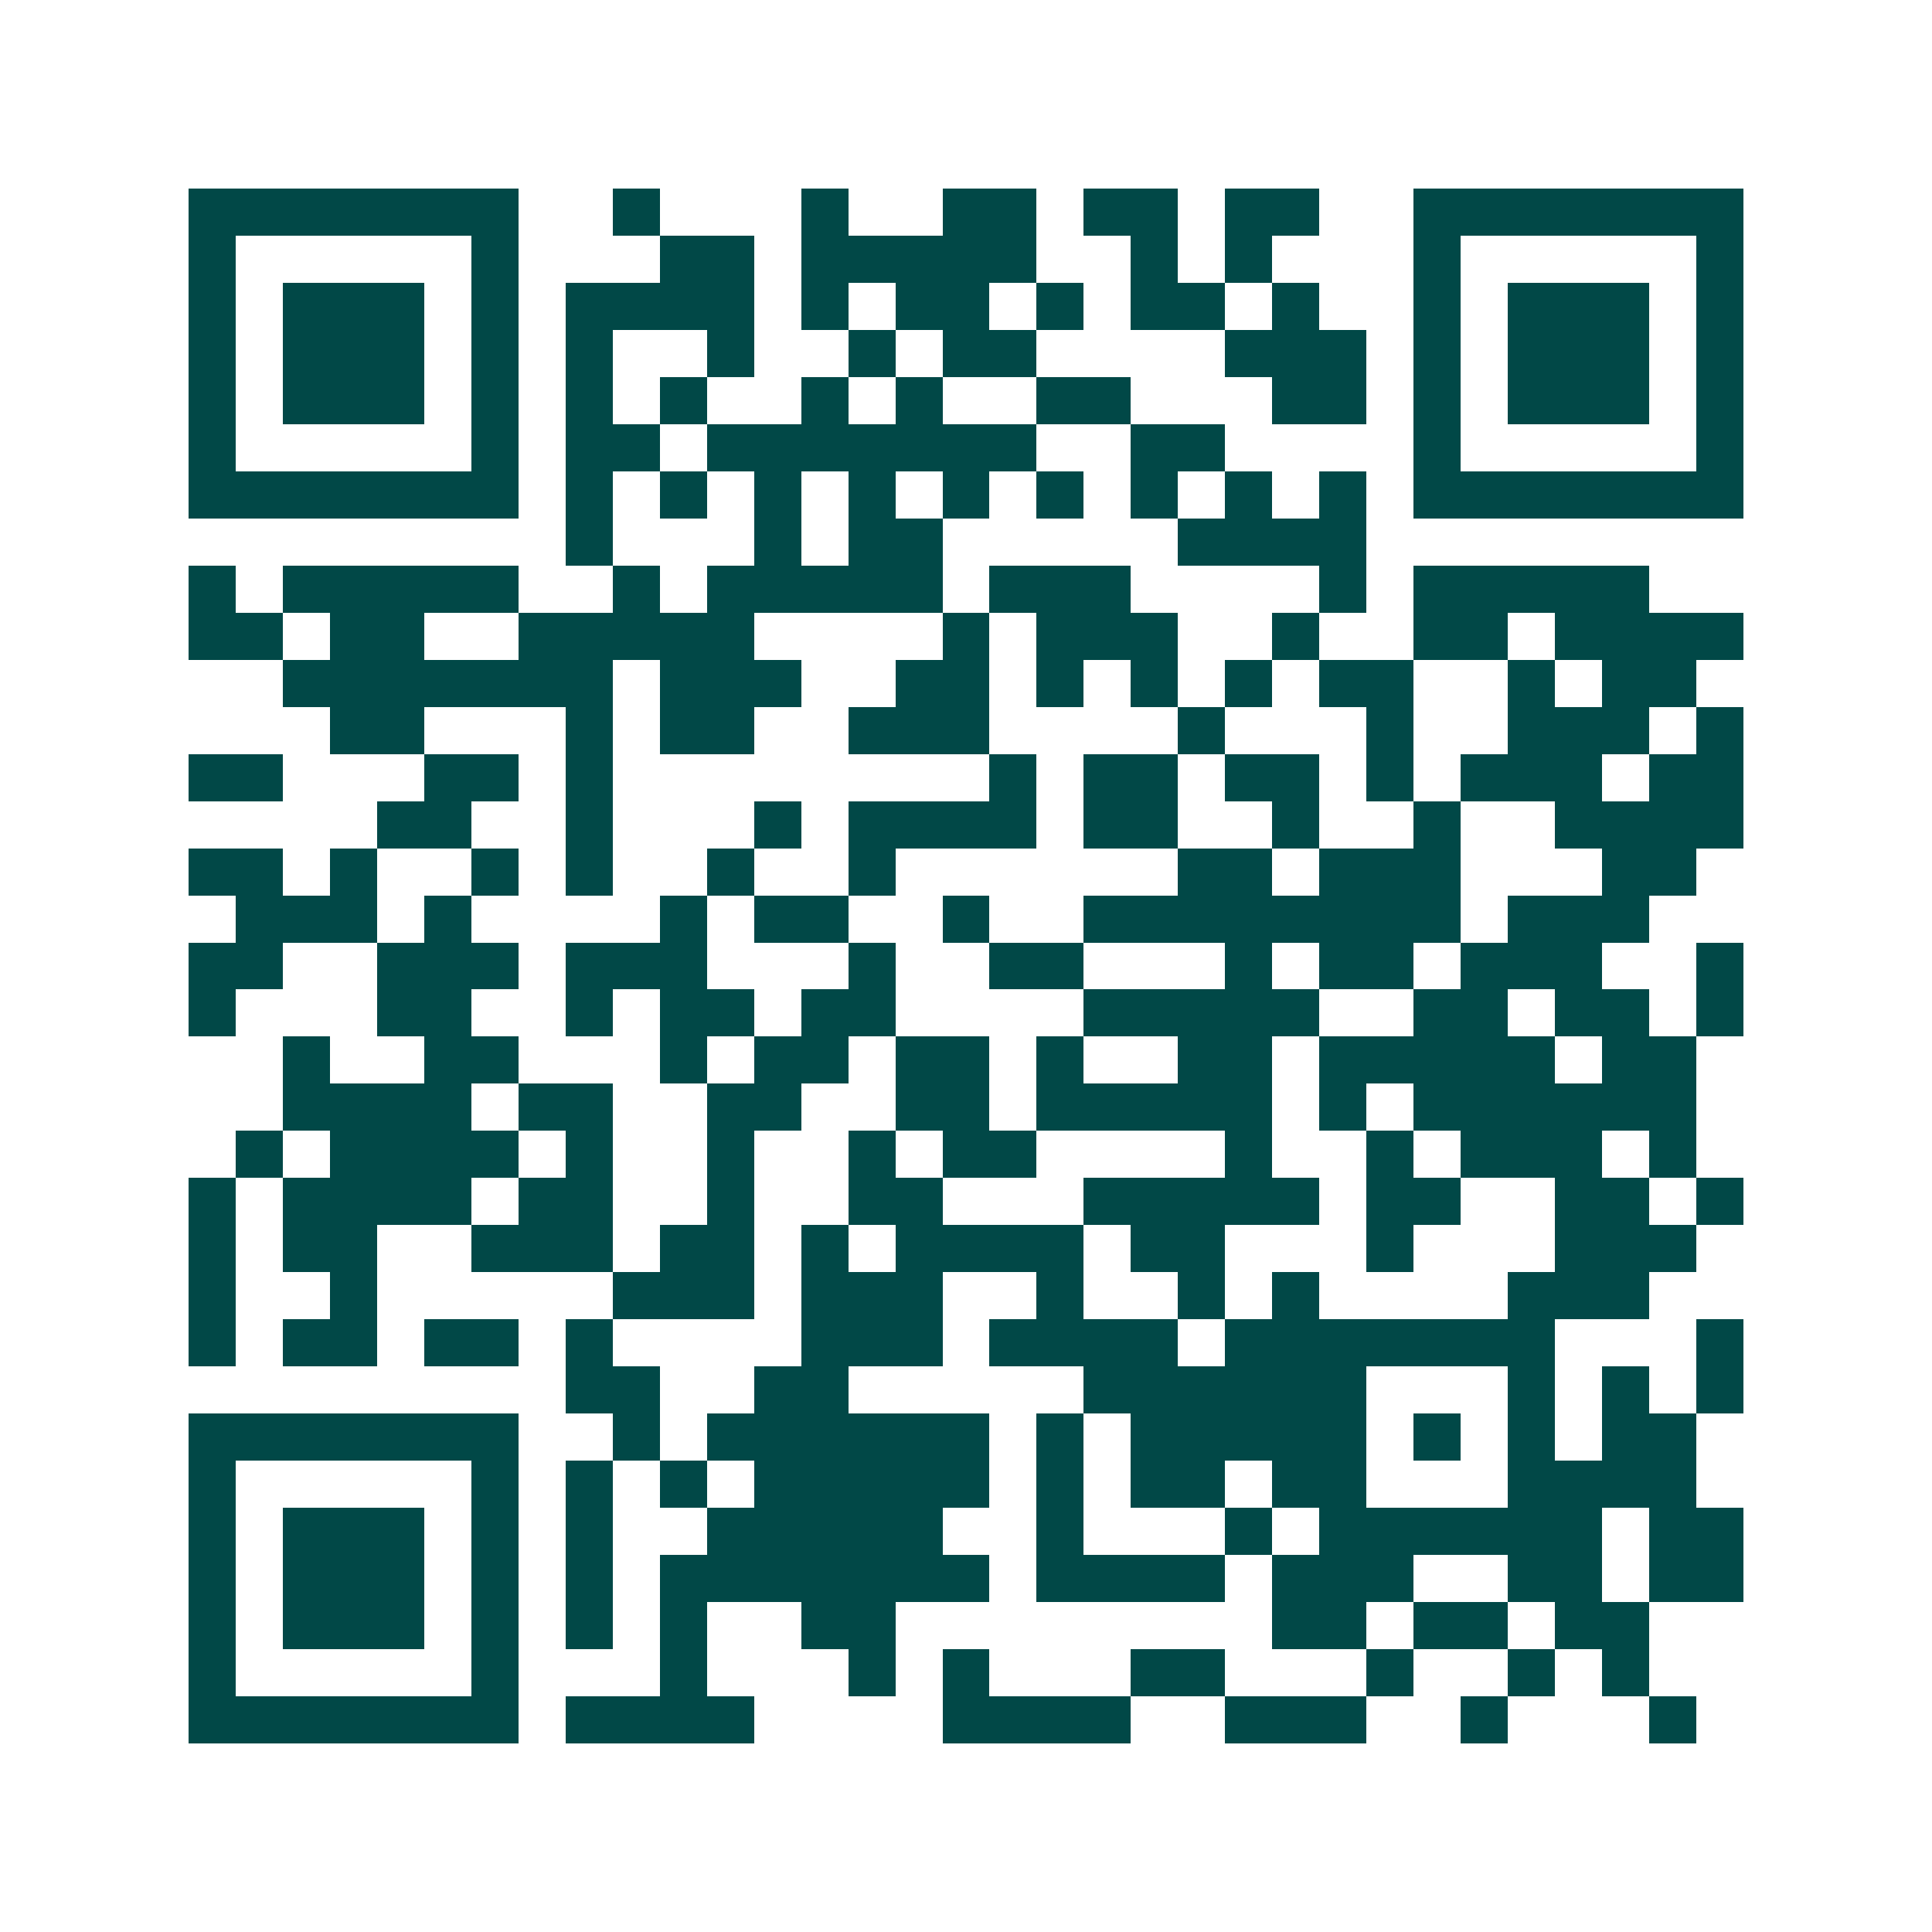 <svg xmlns="http://www.w3.org/2000/svg" width="200" height="200" viewBox="0 0 41 41" shape-rendering="crispEdges"><path fill="#ffffff" d="M0 0h41v41H0z"/><path stroke="#014847" d="M4 4.5h7m2 0h1m3 0h1m2 0h2m1 0h2m1 0h2m2 0h7M4 5.5h1m5 0h1m3 0h2m1 0h5m2 0h1m1 0h1m3 0h1m5 0h1M4 6.5h1m1 0h3m1 0h1m1 0h4m1 0h1m1 0h2m1 0h1m1 0h2m1 0h1m2 0h1m1 0h3m1 0h1M4 7.5h1m1 0h3m1 0h1m1 0h1m2 0h1m2 0h1m1 0h2m4 0h3m1 0h1m1 0h3m1 0h1M4 8.5h1m1 0h3m1 0h1m1 0h1m1 0h1m2 0h1m1 0h1m2 0h2m3 0h2m1 0h1m1 0h3m1 0h1M4 9.5h1m5 0h1m1 0h2m1 0h7m2 0h2m4 0h1m5 0h1M4 10.5h7m1 0h1m1 0h1m1 0h1m1 0h1m1 0h1m1 0h1m1 0h1m1 0h1m1 0h1m1 0h7M12 11.5h1m3 0h1m1 0h2m5 0h4M4 12.5h1m1 0h5m2 0h1m1 0h5m1 0h3m4 0h1m1 0h5M4 13.5h2m1 0h2m2 0h5m4 0h1m1 0h3m2 0h1m2 0h2m1 0h4M6 14.5h7m1 0h3m2 0h2m1 0h1m1 0h1m1 0h1m1 0h2m2 0h1m1 0h2M7 15.5h2m3 0h1m1 0h2m2 0h3m4 0h1m3 0h1m2 0h3m1 0h1M4 16.5h2m3 0h2m1 0h1m8 0h1m1 0h2m1 0h2m1 0h1m1 0h3m1 0h2M8 17.5h2m2 0h1m3 0h1m1 0h4m1 0h2m2 0h1m2 0h1m2 0h4M4 18.5h2m1 0h1m2 0h1m1 0h1m2 0h1m2 0h1m6 0h2m1 0h3m3 0h2M5 19.5h3m1 0h1m4 0h1m1 0h2m2 0h1m2 0h8m1 0h3M4 20.5h2m2 0h3m1 0h3m3 0h1m2 0h2m3 0h1m1 0h2m1 0h3m2 0h1M4 21.5h1m3 0h2m2 0h1m1 0h2m1 0h2m4 0h5m2 0h2m1 0h2m1 0h1M6 22.5h1m2 0h2m3 0h1m1 0h2m1 0h2m1 0h1m2 0h2m1 0h5m1 0h2M6 23.5h4m1 0h2m2 0h2m2 0h2m1 0h5m1 0h1m1 0h6M5 24.5h1m1 0h4m1 0h1m2 0h1m2 0h1m1 0h2m4 0h1m2 0h1m1 0h3m1 0h1M4 25.5h1m1 0h4m1 0h2m2 0h1m2 0h2m3 0h5m1 0h2m2 0h2m1 0h1M4 26.5h1m1 0h2m2 0h3m1 0h2m1 0h1m1 0h4m1 0h2m3 0h1m3 0h3M4 27.5h1m2 0h1m5 0h3m1 0h3m2 0h1m2 0h1m1 0h1m4 0h3M4 28.5h1m1 0h2m1 0h2m1 0h1m4 0h3m1 0h4m1 0h7m3 0h1M12 29.5h2m2 0h2m5 0h6m3 0h1m1 0h1m1 0h1M4 30.5h7m2 0h1m1 0h6m1 0h1m1 0h5m1 0h1m1 0h1m1 0h2M4 31.5h1m5 0h1m1 0h1m1 0h1m1 0h5m1 0h1m1 0h2m1 0h2m3 0h4M4 32.5h1m1 0h3m1 0h1m1 0h1m2 0h5m2 0h1m3 0h1m1 0h6m1 0h2M4 33.5h1m1 0h3m1 0h1m1 0h1m1 0h7m1 0h4m1 0h3m2 0h2m1 0h2M4 34.5h1m1 0h3m1 0h1m1 0h1m1 0h1m2 0h2m8 0h2m1 0h2m1 0h2M4 35.5h1m5 0h1m3 0h1m3 0h1m1 0h1m3 0h2m3 0h1m2 0h1m1 0h1M4 36.5h7m1 0h4m4 0h4m2 0h3m2 0h1m3 0h1"/></svg>
